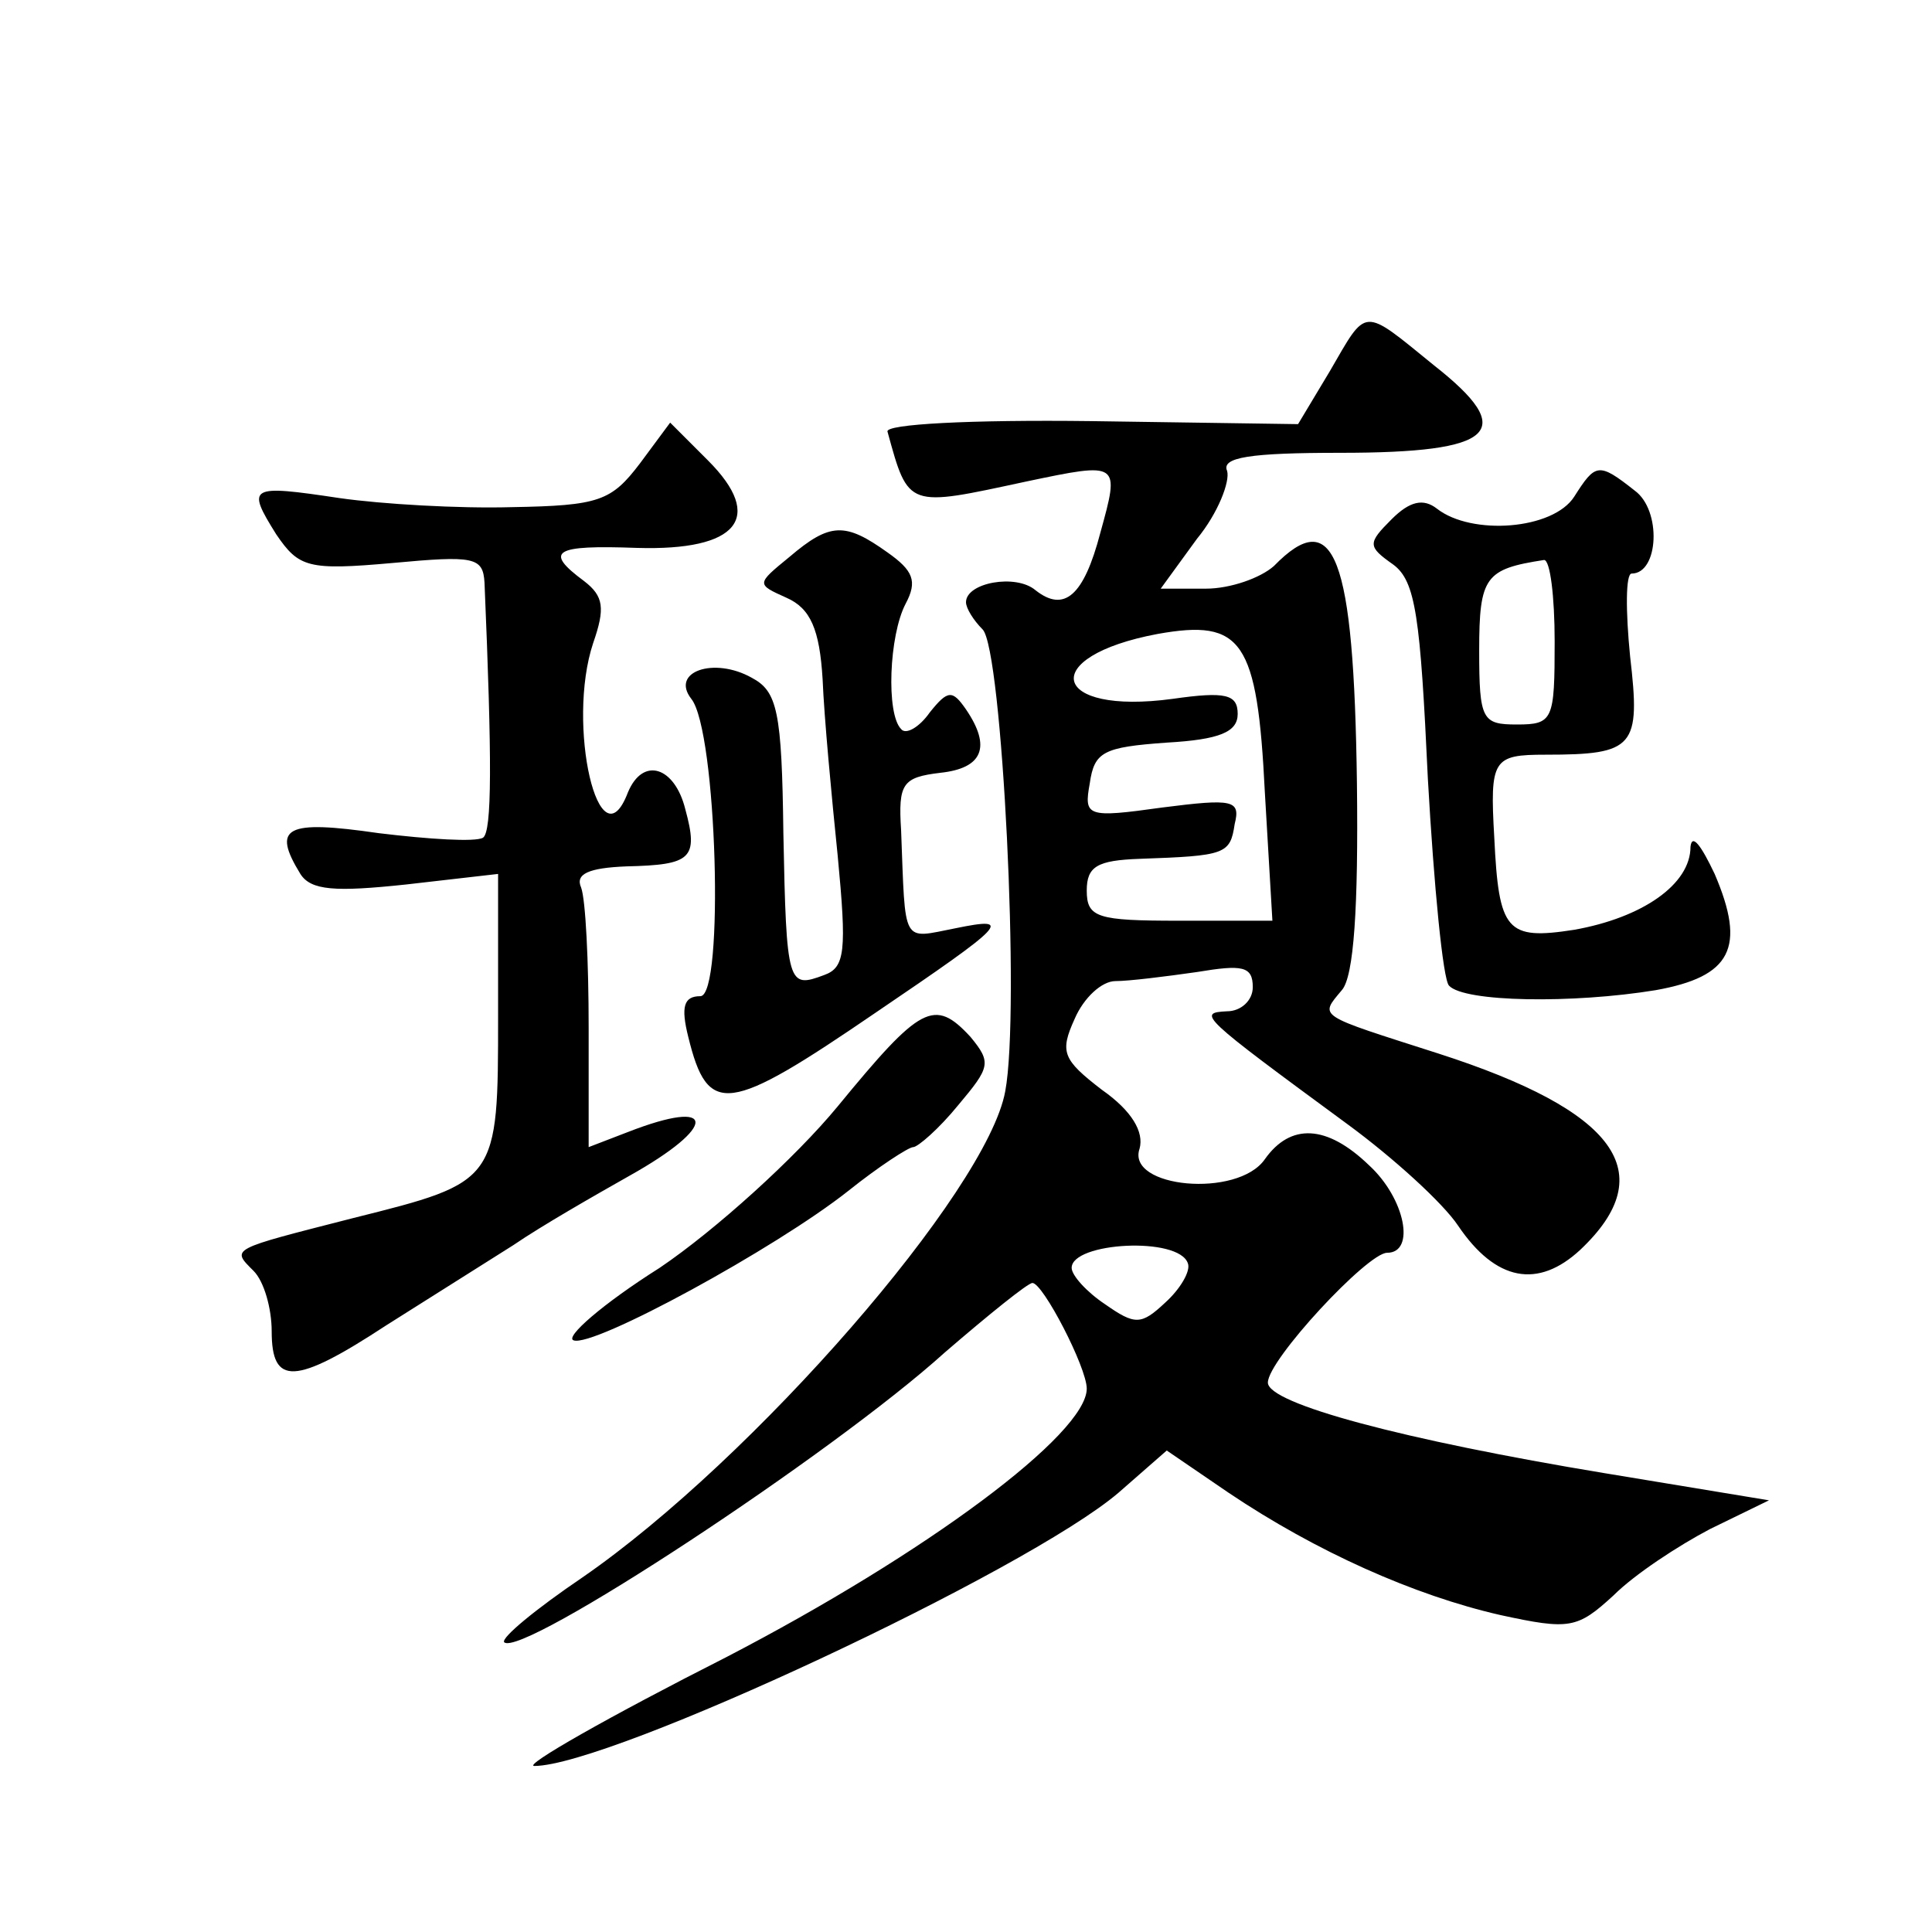 <?xml version="1.0" standalone="no"?>
<!DOCTYPE svg PUBLIC "-//W3C//DTD SVG 20010904//EN"
 "http://www.w3.org/TR/2001/REC-SVG-20010904/DTD/svg10.dtd">
<svg version="1.0" xmlns="http://www.w3.org/2000/svg"
 width="128pt" height="128pt" viewBox="0 0 128 128"
 preserveAspectRatio="xMidYMid meet">
<g transform="translate(0,128) scale(0.1,-0.1)"
fill="#0" stroke="none">
<path d="M881 1034 l-21 -35 -137 2 c-80 1 -137 -2 -135 -7 14 -51 13 -50 92 -33
62 13 62 13 49 -34 -11 -42 -24 -53 -43 -38 -13 11 -46 5 -46 -8 0 -4 5 -12 11
-18 13 -13 25 -253 15 -306 -12 -66 -167 -244 -280 -322 -31 -21 -54 -40 -52 -43
11 -11 218 125 292 192 29 25 55 46 58 46 7 0 36 -56 36 -70 0 -30 -106 -109 -239
-178 -77 -39 -135 -72 -127 -72 50 0 326 129 387 181 l32 28 41 -28 c58 -39 123
-68 180 -81 46 -10 51 -9 75 13 14 14 43 33 64 44 l39 19 -109 18 c-133 22 -223
46 -223 60 0 15 66 86 79 86 19 0 12 36 -12 58 -28 27 -52 28 -69 4 -18 -26 -92
-19 -83 7 3 11 -5 25 -25 39 -26 20 -28 25 -18 47 6 14 18 25 27 25 9 0 33 3 54
6 30 5 37 4 37 -10 0 -9 -8 -16 -17 -16 -20 -1 -18 -3 80 -75 30 -22 63 -52 73
-67 25 -37 53 -42 81 -16 54 51 24 92 -94 130 -81 26 -79 24 -64 42 8 9 11 55 10
137 -2 151 -15 185 -55 144 -9 -8 -29 -15 -45 -15 l-30 0 24 33 c14 17 22 38 20
45 -4 9 15 12 75 12 103 0 118 14 62 58 -48 39 -44 39 -69 -4z m-43 -279 l5 -85
-62 0 c-54 0 -61 2 -61 20 0 16 7 20 35 21 57 2 60 3 63 23 4 16 -1 17 -48 11 -50
-7 -52 -6 -48 16 3 21 9 24 51 27 35 2 47 7 47 19 0 13 -8 15 -43 10 -81 -11 -90
28 -10 43 56 10 66 -4 71 -105z m-51 -312 c2 -5 -5 -17 -15 -26 -16 -15 -20 -15
-40 -1 -12 8 -22 19 -22 24 0 17 71 21 77 3z M424 973 c-19 -25 -27 -28 -85 -29
-35 -1 -86 2 -114 6 -60 9 -62 8 -42 -24 15 -22 21 -24 77 -19 54 5 60 4 61 -13
5 -118 5 -165 -1 -169 -5 -3 -36 -1 -69 3 -62 9 -71 4 -52 -27 7 -11 23 -12 70
-7 l61 7 0 -94 c0 -110 0 -110 -96 -134 -82 -21 -81 -20 -66 -35 7 -7 12 -25 12
-40 0 -36 15 -36 76 4 27 17 65 41 84 53 19 13 54 33 77 46 59 33 58 52 -1 29 l-26
-10 0 79 c0 44 -2 85 -5 93 -4 9 5 13 30 14 43 1 48 5 39 38 -7 28 -28 35 -38 11
-19 -50 -41 45 -23 99 8 23 7 31 -6 41 -27 20 -20 24 35 22 67 -2 85 20 47 58 l-25
25 -20 -27z M1043 951 c-14 -22 -68 -26 -91 -8 -9 7 -18 5 -30 -7 -16 -16 -16 -18
1 -30 15 -11 18 -35 23 -142 4 -71 10 -133 14 -137 10 -11 82 -12 137 -3 50 9 60
28 39 77 -9 19 -15 27 -16 18 0 -25 -32 -47 -77 -55 -45 -7 -50 -1 -53 61 -3 52
-1 55 34 55 59 0 63 5 56 65 -3 30 -3 55 1 55 18 0 20 42 2 55 -24 19 -26 18 -40
-4z m-13 -96 c0 -52 -1 -55 -25 -55 -23 0 -25 3 -25 49 0 49 4 54 43 60 4 0 7 -24
7 -54z M523 911 c-22 -18 -22 -18 -2 -27 16 -7 22 -21 24 -54 1 -25 6 -78 10 -117
6 -63 5 -74 -9 -79 -24 -9 -25 -7 -27 94 -1 81 -4 94 -21 103 -25 14 -54 4 -40
-14 17 -21 22 -197 6 -197 -11 0 -13 -7 -8 -27 13 -53 26 -51 124 16 87 59 92 64
53 56 -36 -7 -33 -12 -36 65 -2 31 1 35 26 38 28 3 34 17 17 42 -9 13 -12 13 -24
-2 -7 -10 -16 -15 -19 -11 -10 10 -8 62 3 83 8 15 5 22 -12 34 -28 20 -38 20 -65
-3z M555 547 c-28 -34 -81 -82 -118 -107 -38 -24 -63 -46 -57 -48 13 -5 134 61
182 99 20 16 40 29 43 29 3 0 17 12 30 28 21 25 22 28 8 45 -24 26 -33 21 -88 -46z"/>
</g>
</svg>
